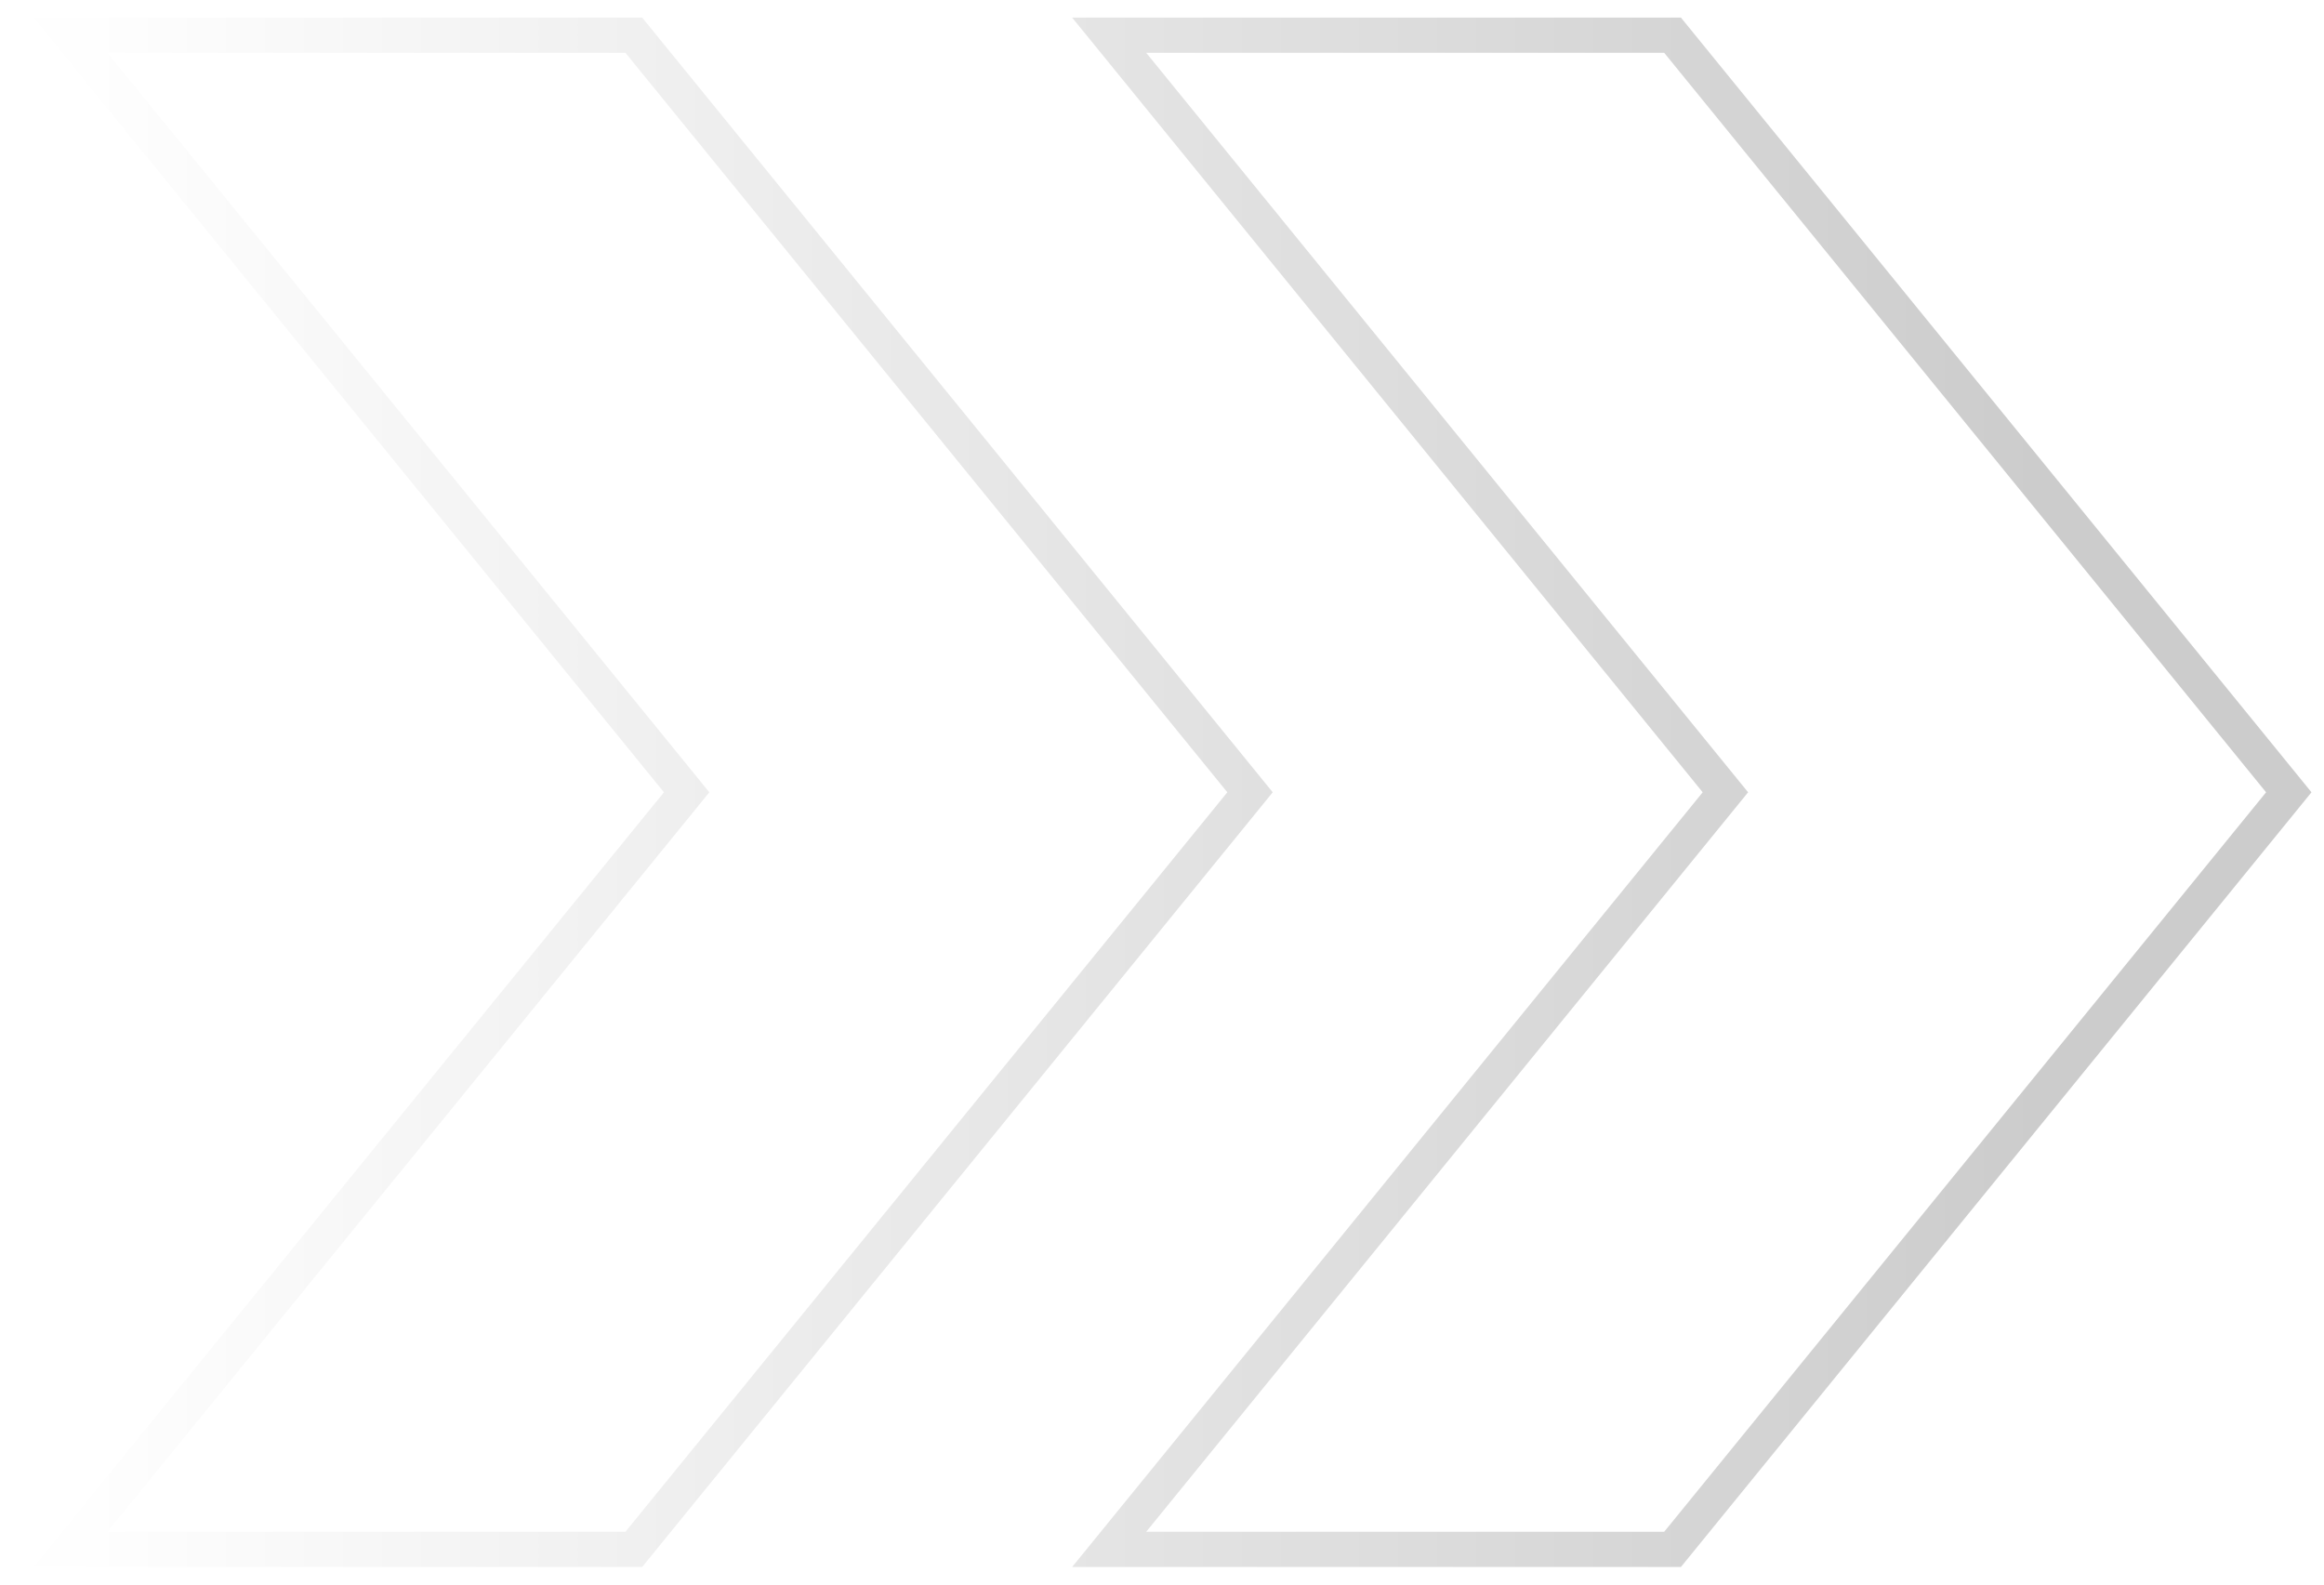 <?xml version="1.0" encoding="UTF-8"?> <svg xmlns="http://www.w3.org/2000/svg" width="66" height="45" viewBox="0 0 66 45" fill="none"> <g opacity="0.2"> <path d="M19.5 22.5L2 1H18L35.5 22.5L18 44H2L19.5 22.5Z" stroke="url(#paint0_linear_2601_35225)"></path> <path d="M49 22.5L31.5 1H47.5L65 22.5L47.5 44H31.5L49 22.5Z" stroke="url(#paint1_linear_2601_35225)"></path> </g> <defs> <linearGradient id="paint0_linear_2601_35225" x1="58" y1="23" x2="2" y2="23" gradientUnits="userSpaceOnUse"> <stop></stop> <stop offset="1" stop-opacity="0.01"></stop> </linearGradient> <linearGradient id="paint1_linear_2601_35225" x1="58" y1="23" x2="2" y2="23" gradientUnits="userSpaceOnUse"> <stop></stop> <stop offset="1" stop-opacity="0.01"></stop> </linearGradient> </defs> </svg> 